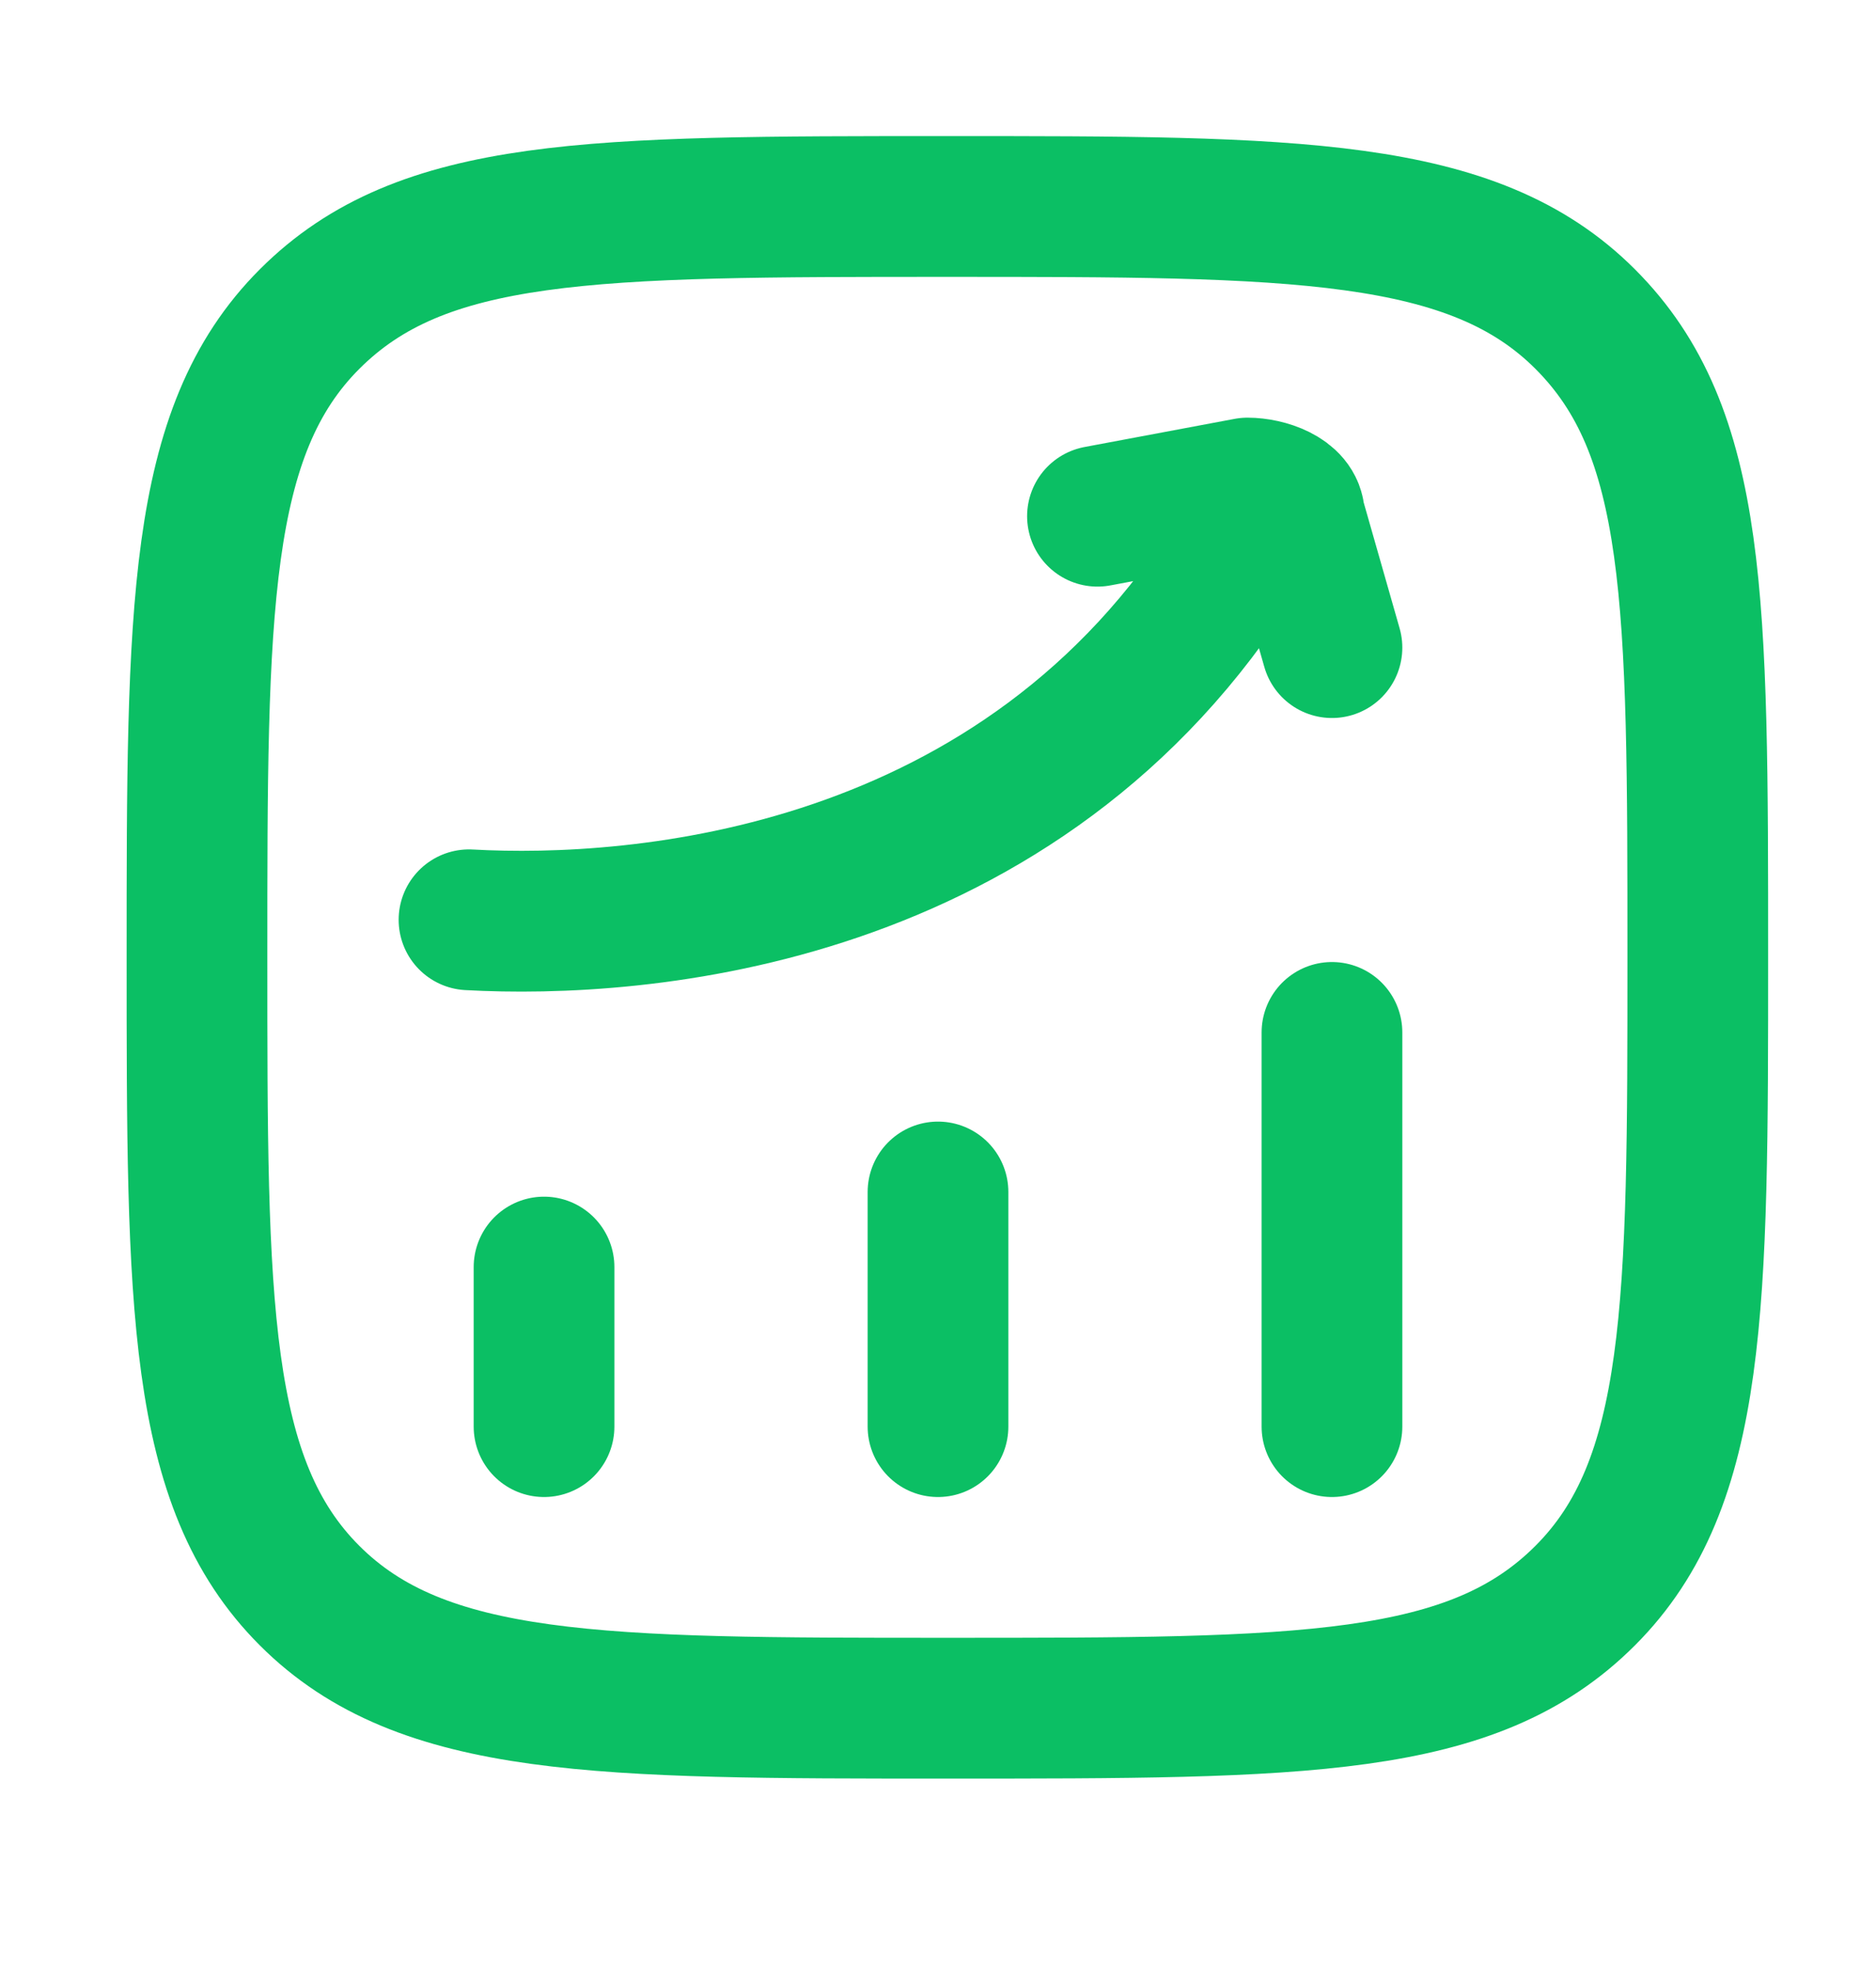 <?xml version="1.0" encoding="utf-8"?>
<!-- Generator: Adobe Illustrator 27.1.0, SVG Export Plug-In . SVG Version: 6.00 Build 0)  -->
<svg version="1.1" id="Layer_1" xmlns="http://www.w3.org/2000/svg" xmlns:xlink="http://www.w3.org/1999/xlink" x="0px" y="0px"
	 viewBox="0 0 20 21" style="enable-background:new 0 0 20 21;" xml:space="preserve">
<style type="text/css">
	.st0{fill:none;stroke:#0BBF64;stroke-width:1.5;stroke-linecap:round;stroke-linejoin:round;}
</style>
<path class="st0" d="M5.8,15.2v-1.7 M10,15.2v-2.5 M14.2,15.2V11 M2.1,10.2c0-3.7,0-5.6,1.2-6.8s3-1.2,6.8-1.2c3.7,0,5.6,0,6.8,1.2
	c1.2,1.2,1.2,3,1.2,6.8c0,3.7,0,5.6-1.2,6.8c-1.2,1.2-3,1.2-6.8,1.2c-3.7,0-5.6,0-6.8-1.2C2.1,15.8,2.1,13.9,2.1,10.2z"/>
<path class="st0" d="M5,9.8c1.8,0.1,5.9-0.2,8.2-3.9 M11.7,5.5l1.6-0.3c0.2,0,0.5,0.1,0.5,0.3l0.4,1.4"/>
</svg>
